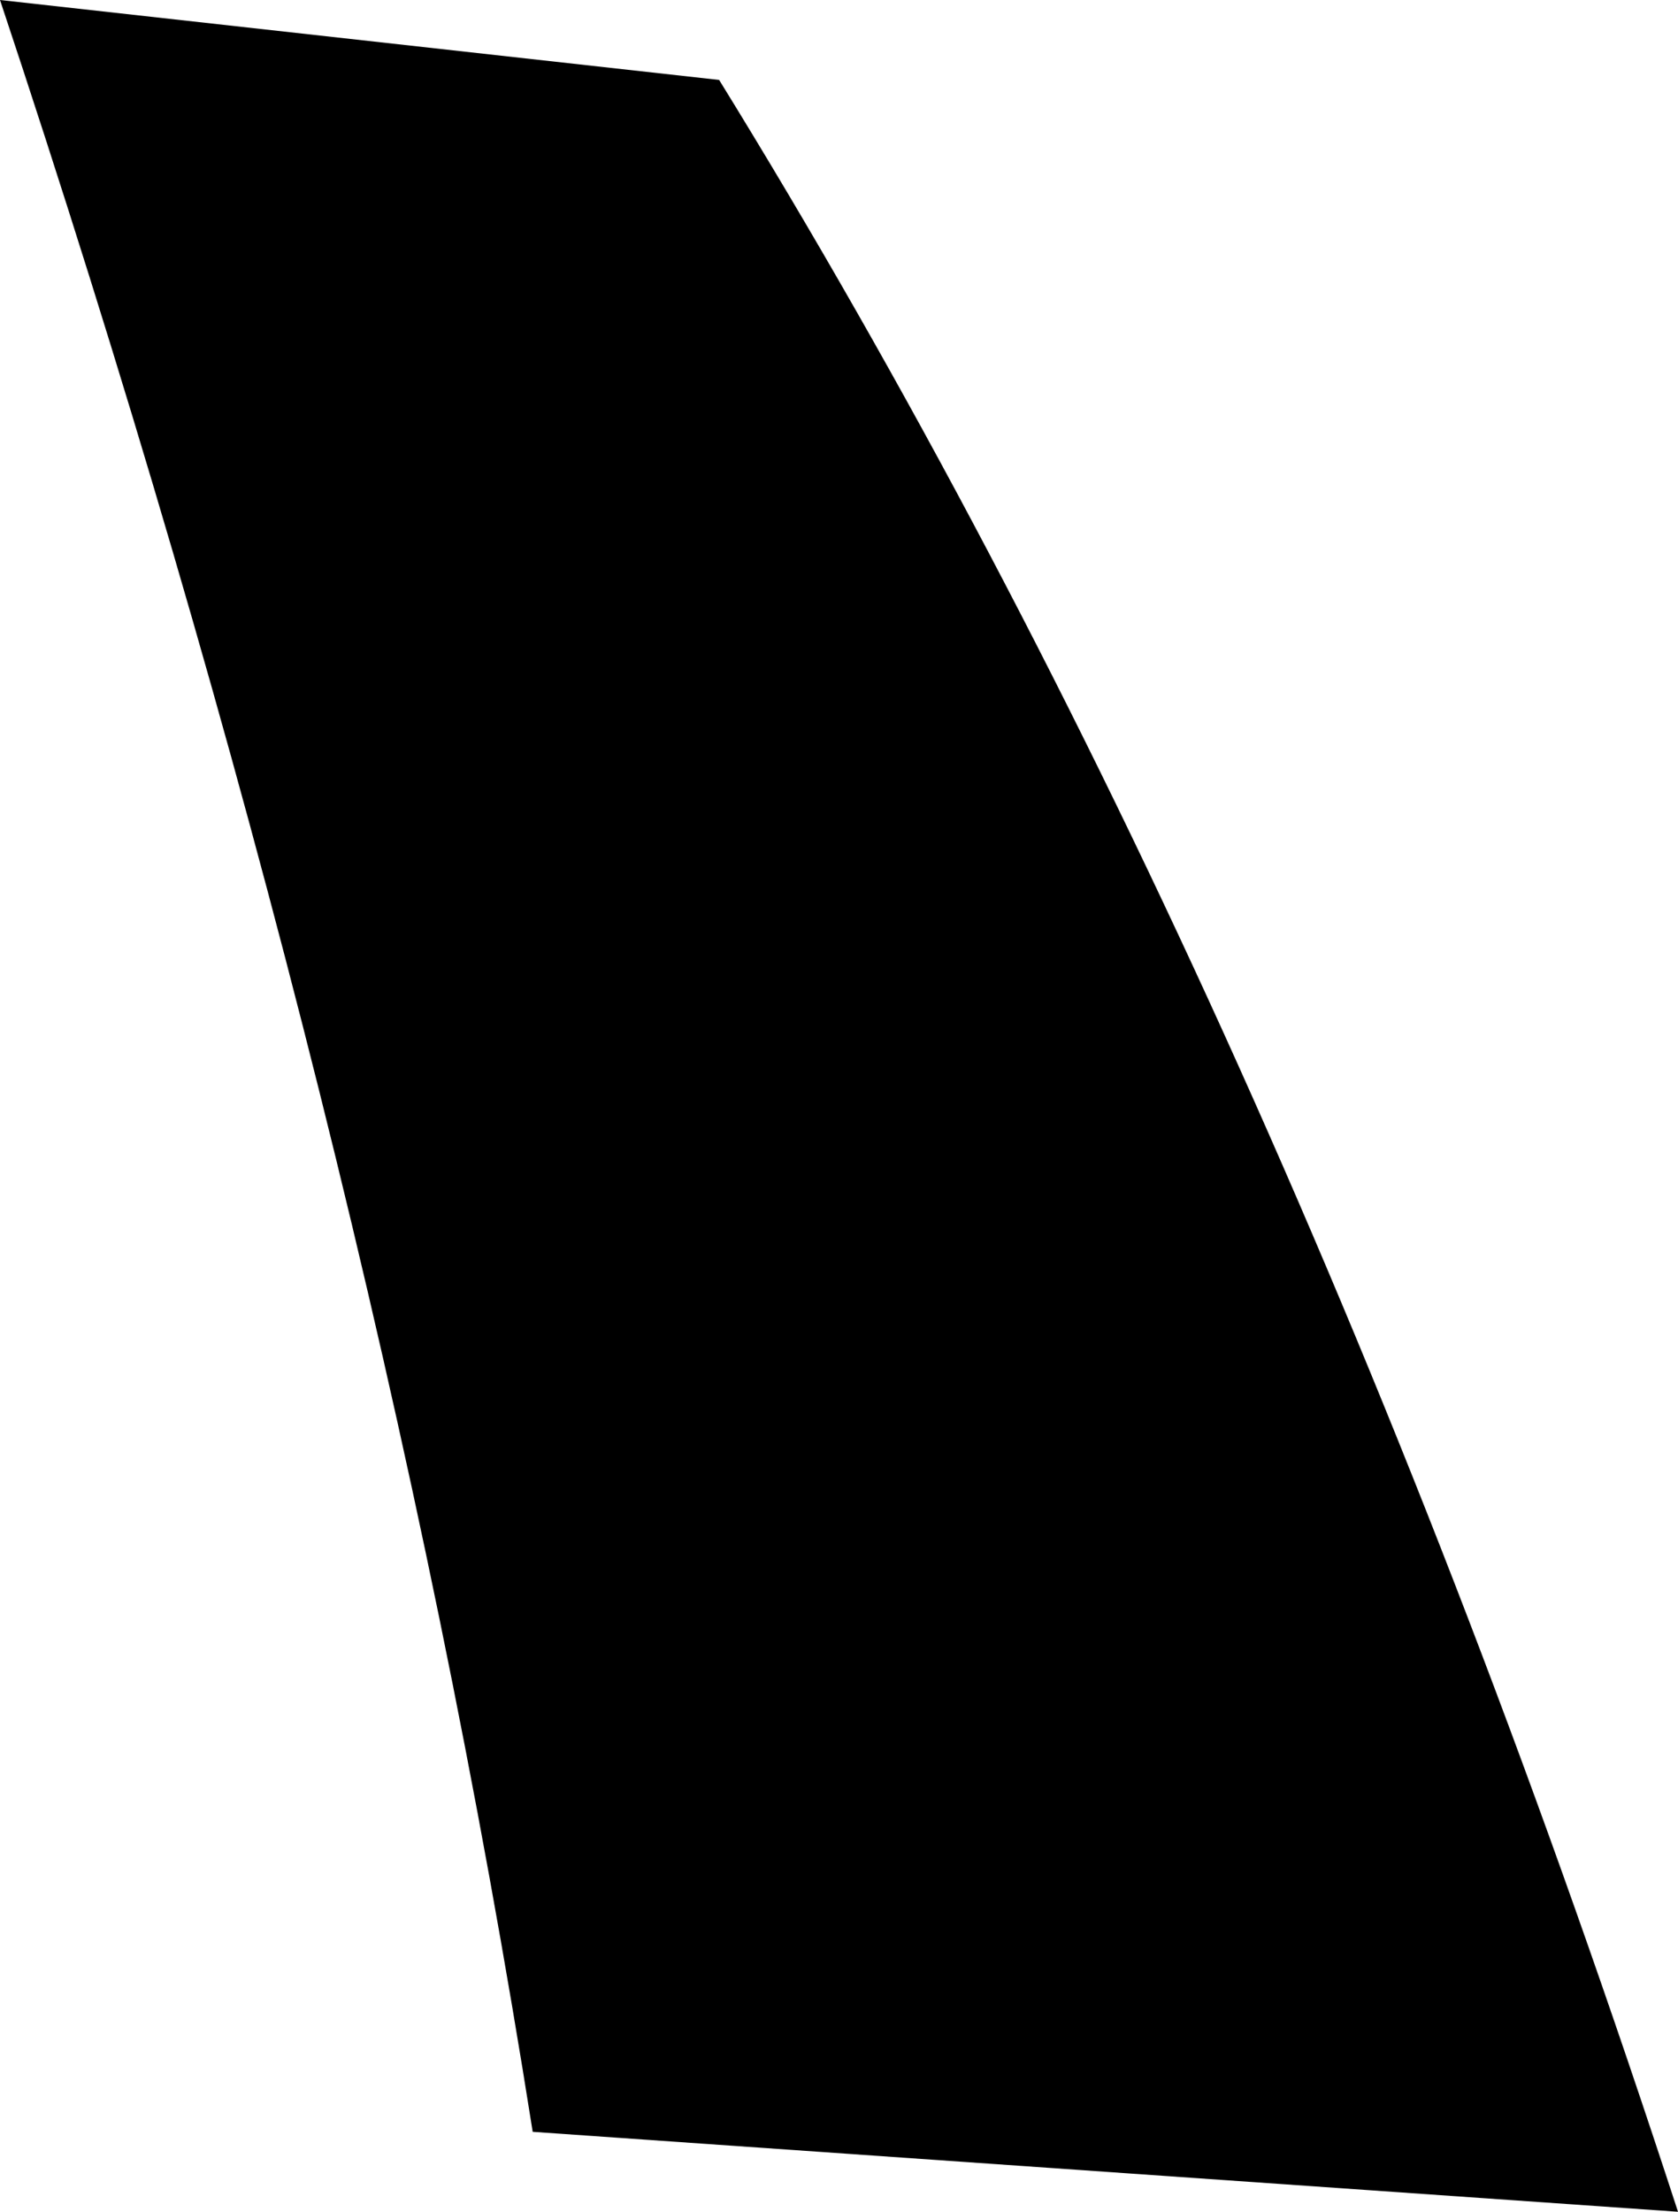 <?xml version="1.0" encoding="UTF-8" standalone="no"?>
<svg xmlns:xlink="http://www.w3.org/1999/xlink" height="4.15px" width="3.15px" xmlns="http://www.w3.org/2000/svg">
  <g transform="matrix(1.0, 0.0, 0.0, 1.0, -441.0, -43.55)">
    <path d="M444.15 47.7 Q443.4 45.4 442.35 43.7 L441.0 43.55 Q441.7 45.65 442.0 47.55 L444.15 47.7" fill="#000000" fill-rule="evenodd" stroke="none"/>
  </g>
</svg>

